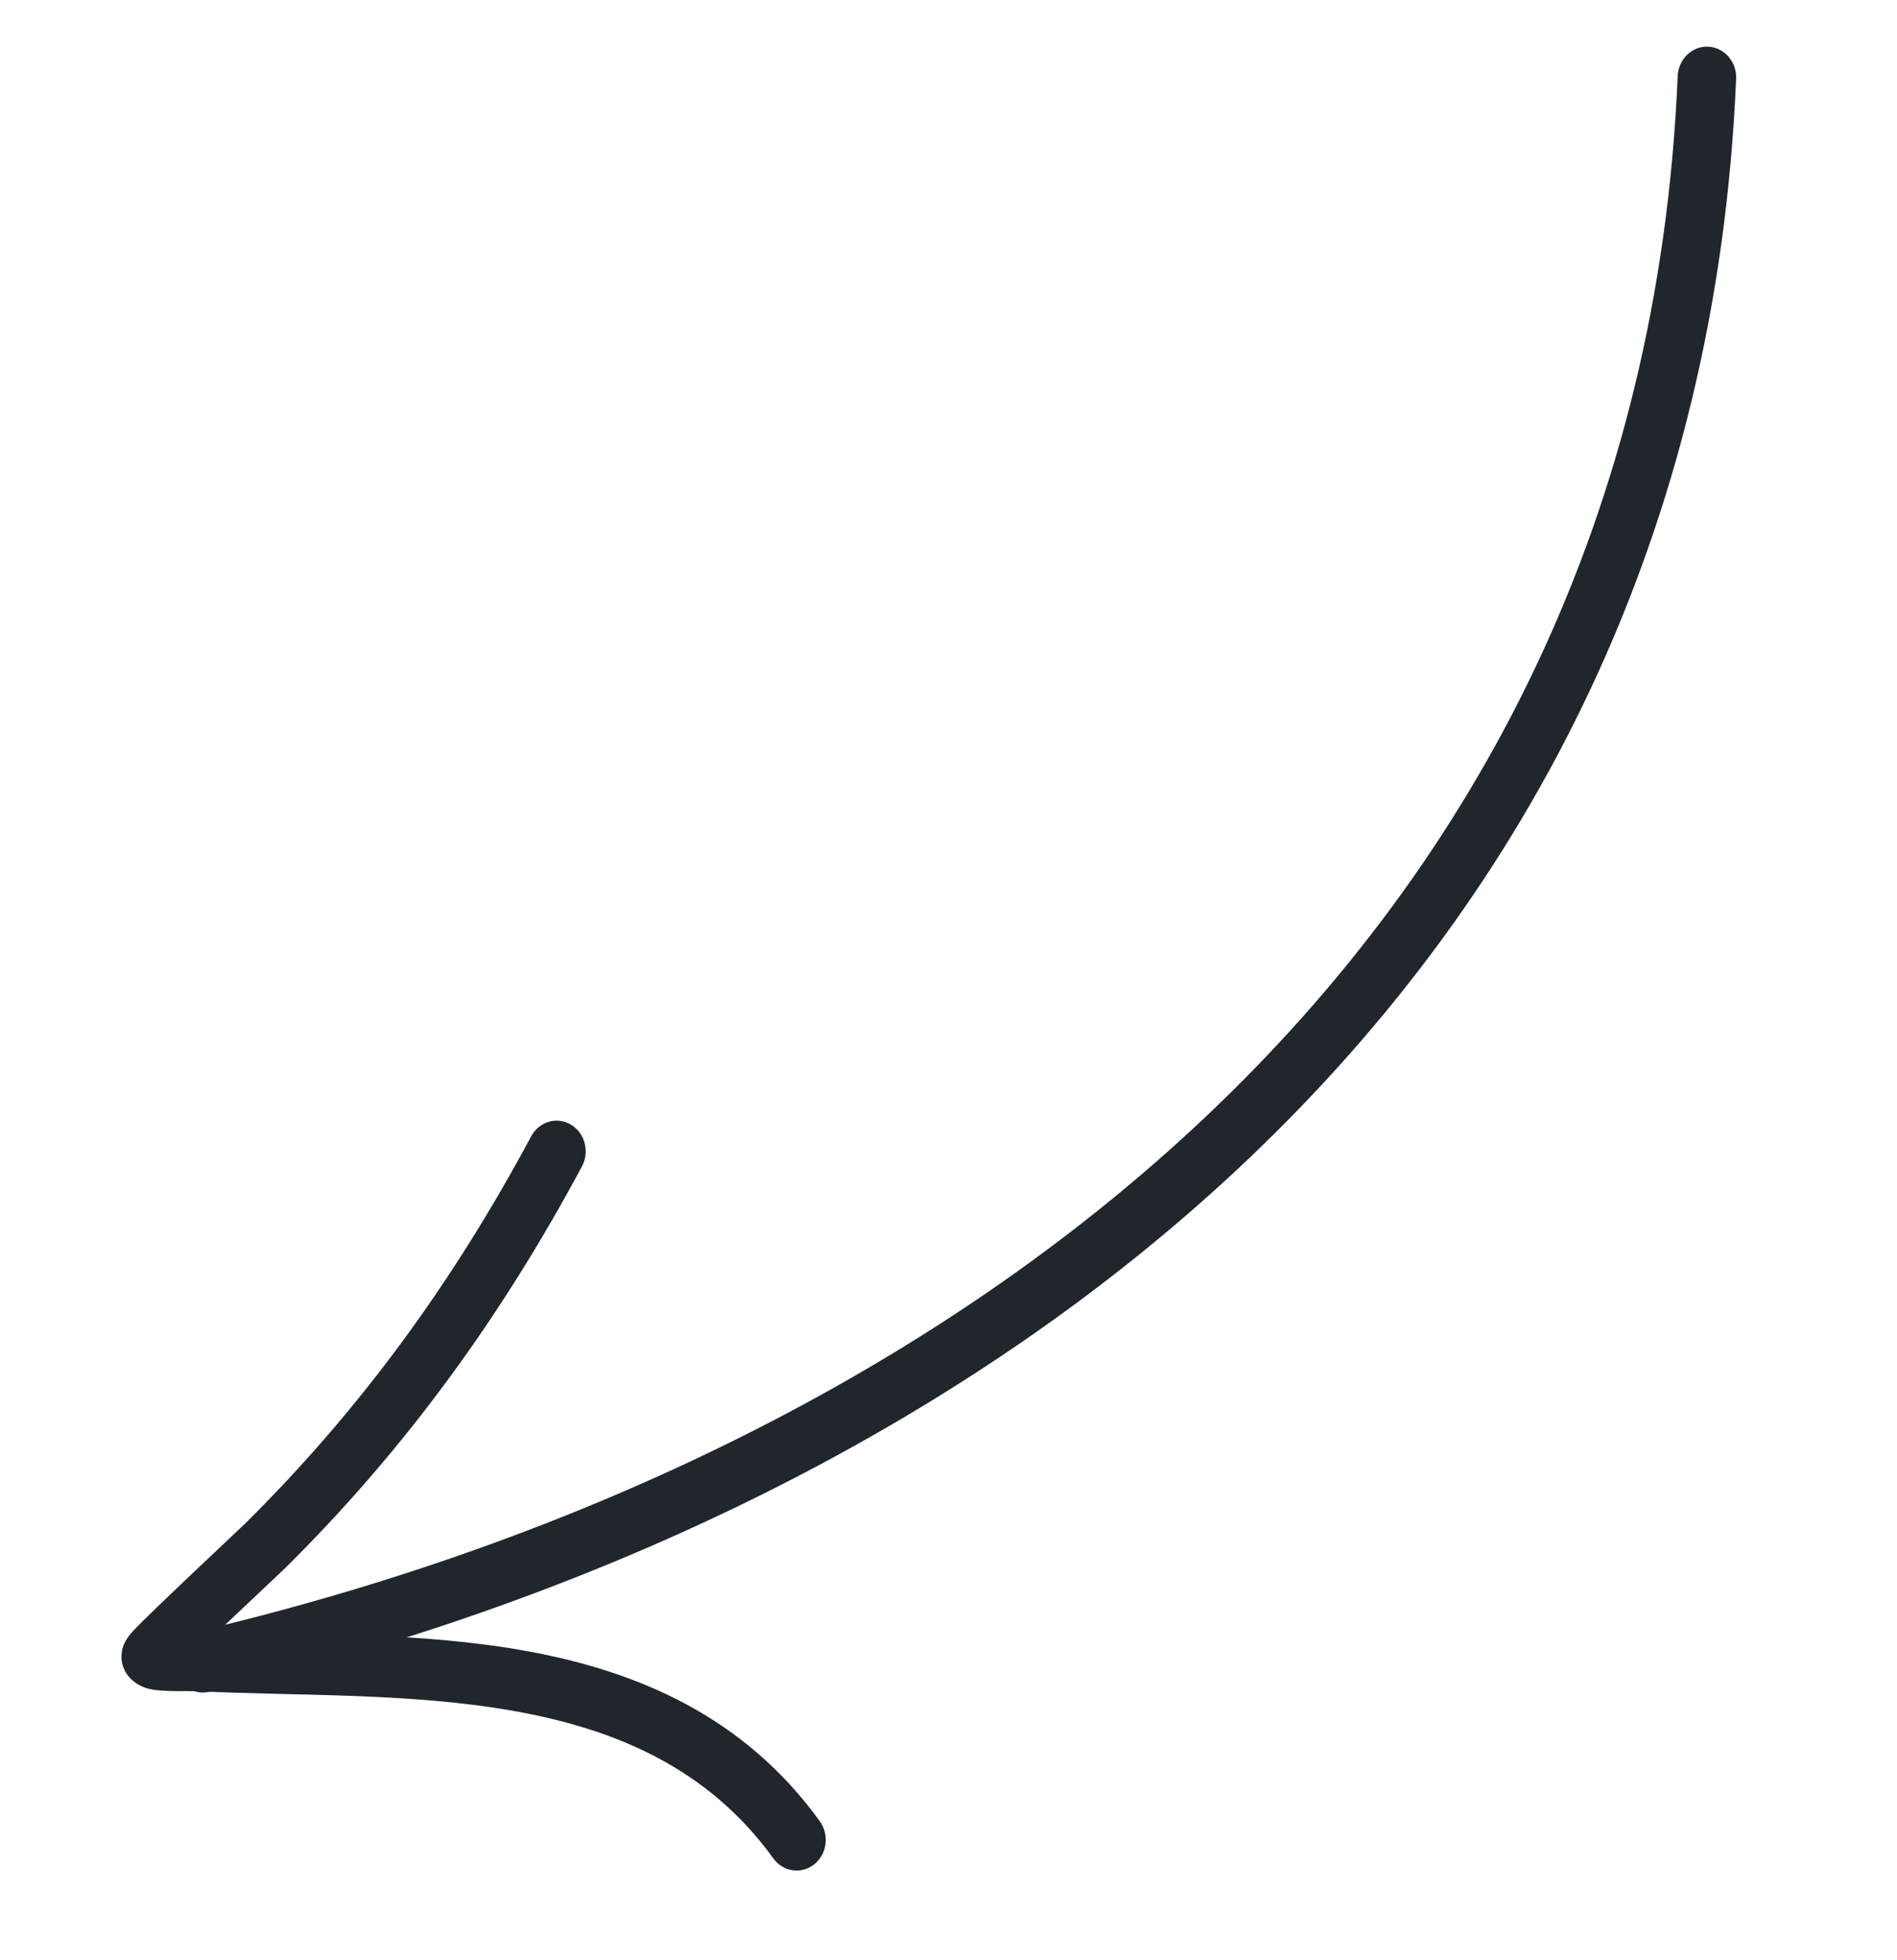 <?xml version="1.0" encoding="UTF-8"?> <svg xmlns="http://www.w3.org/2000/svg" width="92" height="95" viewBox="0 0 92 95" fill="none"> <path fill-rule="evenodd" clip-rule="evenodd" d="M81.614 3.7C79.813 46.422 46.228 70.699 9.587 79.346C8.958 79.496 8.558 80.16 8.699 80.829C8.839 81.498 9.463 81.922 10.092 81.772C47.759 72.886 82.097 47.727 83.948 3.808C83.978 3.124 83.478 2.544 82.832 2.513C82.189 2.481 81.644 3.013 81.614 3.7Z" fill="#21262D" stroke="#21262D" stroke-width="0.5"></path> <path fill-rule="evenodd" clip-rule="evenodd" d="M10.016 79.284C11.537 77.831 13.464 76.03 13.677 75.819C19.453 70.098 24.085 63.733 28.003 56.428C28.321 55.835 28.126 55.079 27.569 54.74C27.011 54.402 26.299 54.611 25.981 55.203C22.184 62.288 17.693 68.463 12.09 74.012C11.764 74.335 7.428 78.38 6.609 79.268C6.272 79.63 6.187 79.947 6.173 80.024C6.088 80.428 6.19 80.727 6.31 80.94C6.448 81.179 6.766 81.515 7.333 81.642C7.926 81.773 9.214 81.722 9.54 81.737C14.458 81.978 19.967 81.792 25.086 82.721C29.967 83.606 34.499 85.507 37.711 89.949C38.102 90.49 38.834 90.59 39.343 90.175C39.853 89.759 39.947 88.981 39.557 88.439C35.965 83.474 30.935 81.272 25.48 80.283C20.392 79.36 14.929 79.504 10.016 79.284Z" fill="#21262D" stroke="#21262D" stroke-width="0.5"></path> </svg> 